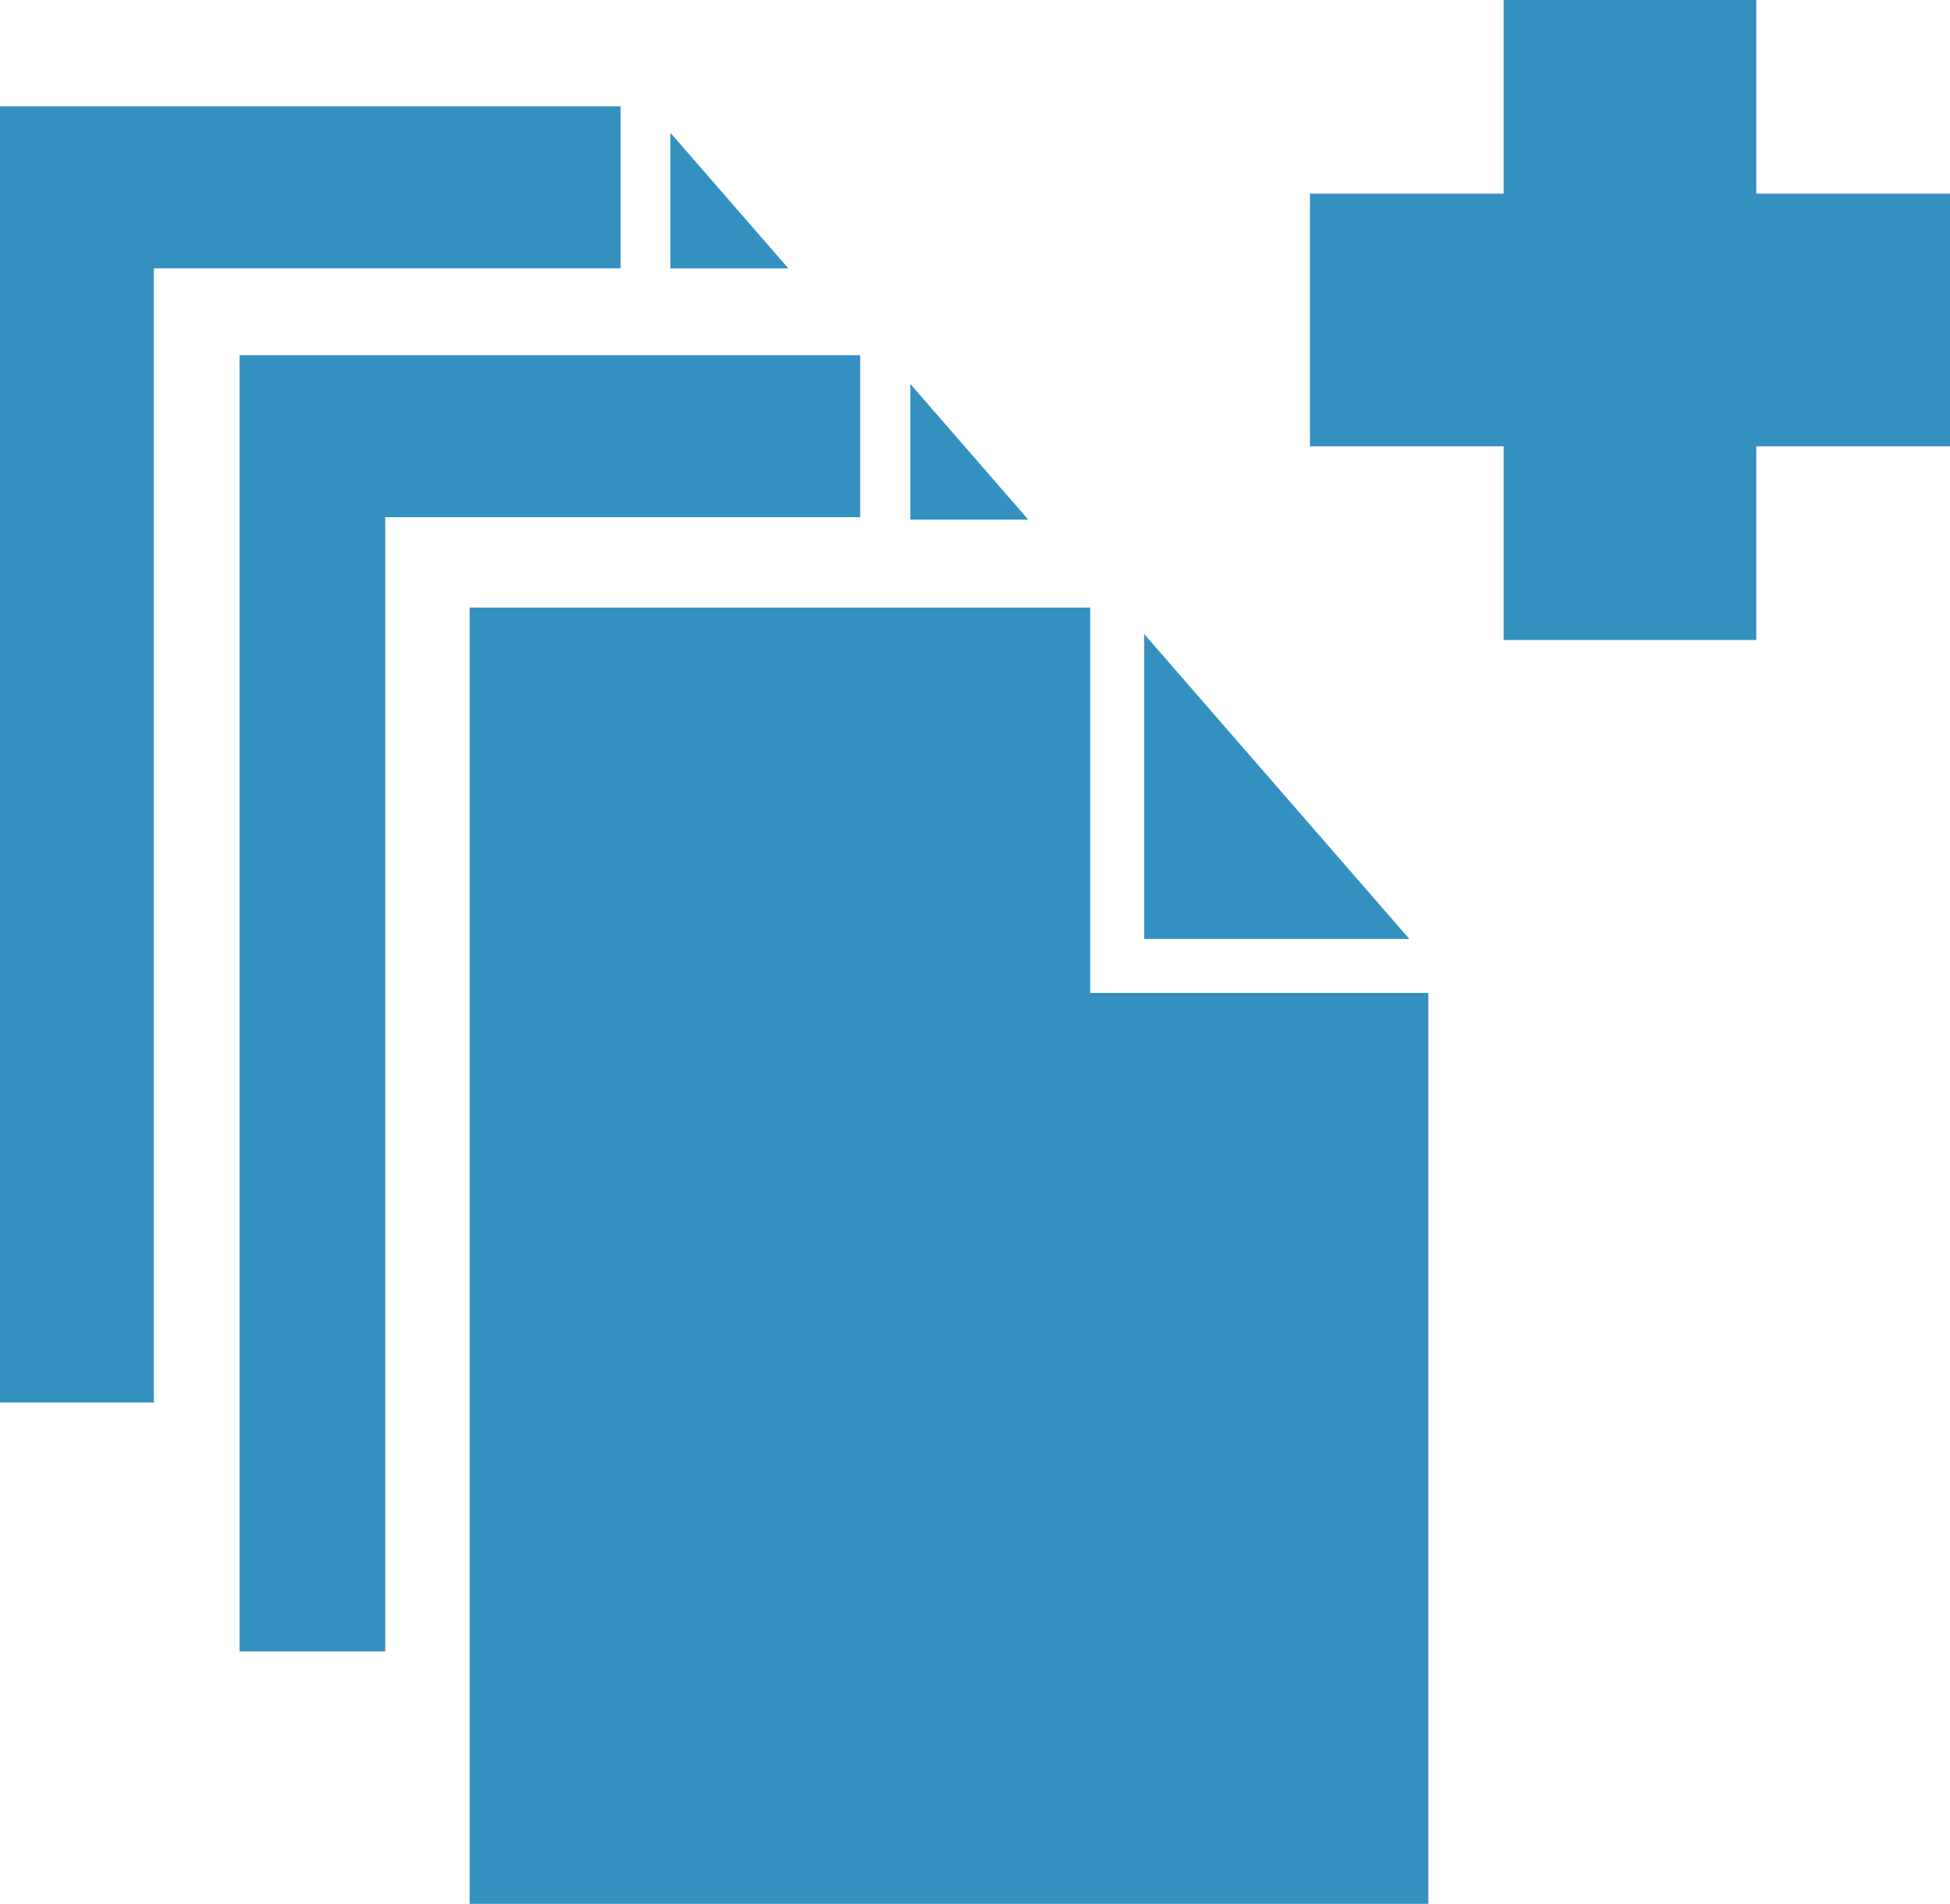 <?xml version="1.0" encoding="utf-8"?>
<svg xmlns="http://www.w3.org/2000/svg" width="100" height="97.632" viewBox="0 0 100 97.632">
  <g>
    <polygon points="19.755 26.524 44.111 26.524 44.111 18.213 12.287 18.213 12.287 84.687 19.755 84.687 19.755 26.524" fill="#3491bf"/>
    <polygon points="72.275 48.152 58.679 32.517 58.679 48.152 72.275 48.152" fill="#3491bf"/>
    <polygon points="73.249 63.654 73.249 50.919 55.909 50.919 55.909 31.158 24.085 31.158 24.085 97.632 39.684 97.632 57.443 97.632 73.249 97.632 73.249 81.879 73.249 63.654" fill="#3491bf"/>
    <polygon points="52.733 26.648 46.686 19.693 46.686 26.648 52.733 26.648" fill="#3491bf"/>
    <polygon points="7.89 13.762 31.824 13.762 31.824 5.451 0 5.451 0 71.922 7.89 71.922 7.89 13.762" fill="#3491bf"/>
    <polygon points="40.428 13.762 34.378 6.807 34.378 13.762 40.428 13.762" fill="#3491bf"/>
    <polygon points="100 9.931 90.066 9.931 90.066 0 77.11 0 77.11 9.931 67.179 9.931 67.179 22.887 77.11 22.887 77.11 32.821 90.066 32.821 90.066 22.887 100 22.887 100 9.931" fill="#3491bf"/>
  </g>
</svg>
